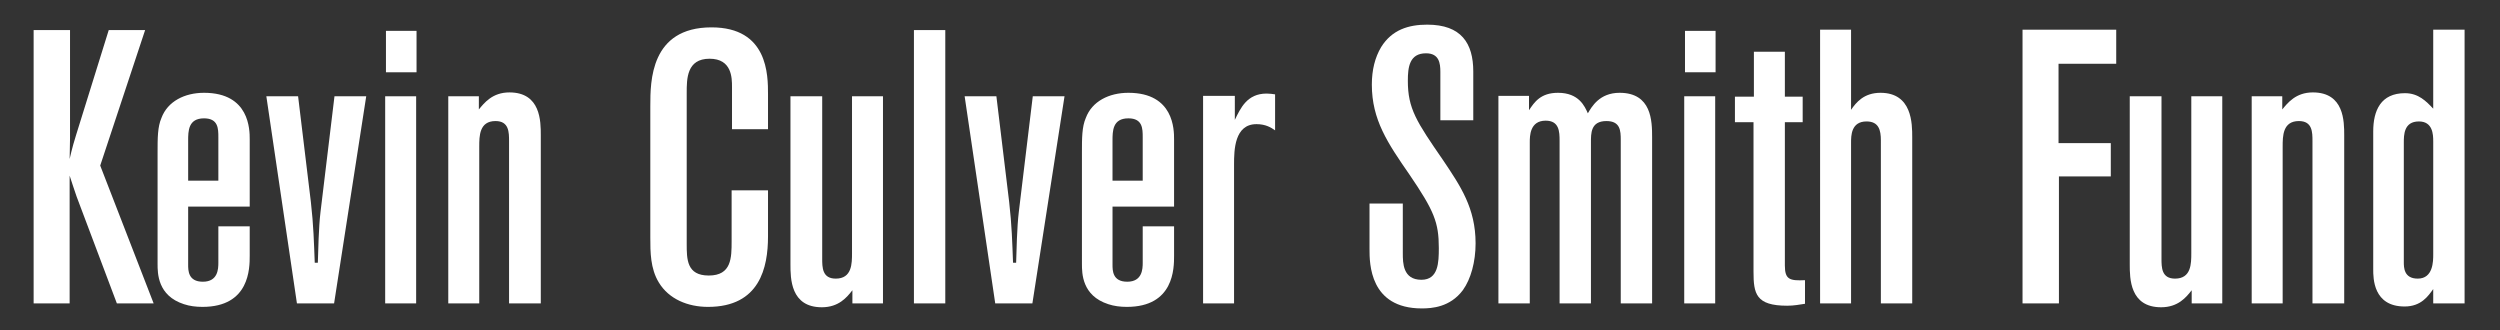 <?xml version="1.0" encoding="utf-8"?>
<!-- Generator: Adobe Illustrator 22.0.1, SVG Export Plug-In . SVG Version: 6.00 Build 0)  -->
<svg version="1.1" id="Layer_1" xmlns="http://www.w3.org/2000/svg" xmlns:xlink="http://www.w3.org/1999/xlink" x="0px" y="0px"
	 viewBox="0 0 419.076 55.321" enable-background="new 0 0 419.076 55.321" xml:space="preserve">
<rect x="0" y="0" width="419.076" height="55.321" fill="#333333" stroke="none"/>
<g>
	<path fill="#FFFFFF" d="M18.227,5.042h6.1l-7.528,22.713l8.956,23.103H19.59l-6.749-17.911c-0.195-0.519-0.974-2.92-1.168-3.504
		v21.416H5.637V5.042h6.101v18.171c0,1.493-0.065,2.271-0.065,3.439c0.389-1.752,0.908-3.504,1.103-4.088L18.227,5.042z"/>
	<path fill="#FFFFFF" d="M26.414,25.614c0-2.466,0-4.348,0.649-5.84c1.039-2.791,3.894-4.218,7.139-4.218
		c7.658,0,7.658,6.23,7.658,7.788v11.292H31.541v9.734c0,0.974,0,2.855,2.466,2.855c2.531,0,2.596-2.142,2.596-3.18v-6.1h5.256
		v4.932c0,2.077,0,8.566-7.917,8.566c-1.103,0-2.141-0.13-3.115-0.454c-4.413-1.428-4.413-5.192-4.413-6.749V25.614z M36.603,23.018
		c0-1.428,0-3.18-2.401-3.18c-2.661,0-2.661,2.142-2.661,3.764v6.685h5.062V23.018z"/>
	<path fill="#FFFFFF" d="M61.39,16.139l-5.386,34.719h-6.23l-5.127-34.719h5.322l2.142,17.717c0.454,3.958,0.519,6.879,0.649,10.188
		h0.519c0.065-1.947,0.13-5.906,0.454-8.566l2.336-19.339H61.39z"/>
	<path fill="#FFFFFF" d="M64.568,16.139h5.191v34.719h-5.191V16.139z M69.824,5.172v6.944h-5.126V5.172H69.824z"/>
	<path fill="#FFFFFF" d="M80.271,18.346c0.909-1.103,2.271-2.855,5.127-2.855c5.256,0,5.256,4.867,5.256,7.204v28.165h-5.321V23.667
		c0-1.493,0-3.375-2.271-3.375c-2.726,0-2.726,2.531-2.726,4.283v26.283h-5.192V16.139h5.127V18.346z"/>
	<path fill="#FFFFFF" d="M109.014,17.697c0-4.023,0-13.109,10.253-13.109c9.475,0,9.475,7.982,9.475,11.227v5.84h-6.036v-7.074
		c0-1.492,0-4.737-3.764-4.737c-3.829,0-3.829,3.375-3.829,5.711v25.309c0,2.596,0,5.322,3.699,5.322
		c3.829,0,3.829-2.985,3.829-5.776v-8.501h6.1v7.723c0,5.192-1.363,11.811-10.059,11.811c-3.375,0-6.554-1.298-8.242-4.088
		c-1.428-2.336-1.428-5.127-1.428-7.528V17.697z"/>
	<path fill="#FFFFFF" d="M142.888,48.652c-0.909,1.168-2.271,2.855-5.127,2.855c-5.256,0-5.256-4.867-5.256-7.204V16.139h5.321
		v27.191c0,1.493,0,3.375,2.271,3.375c2.726,0,2.726-2.531,2.726-4.283V16.139h5.191v34.719h-5.126V48.652z"/>
	<path fill="#FFFFFF" d="M153.203,5.042h5.256v45.816h-5.256V5.042z"/>
	<path fill="#FFFFFF" d="M178.446,16.139l-5.386,34.719h-6.23l-5.127-34.719h5.322l2.142,17.717
		c0.454,3.958,0.519,6.879,0.649,10.188h0.519c0.065-1.947,0.13-5.906,0.454-8.566l2.336-19.339H178.446z"/>
	<path fill="#FFFFFF" d="M181.364,25.614c0-2.466,0-4.348,0.649-5.84c1.039-2.791,3.894-4.218,7.139-4.218
		c7.658,0,7.658,6.23,7.658,7.788v11.292h-10.318v9.734c0,0.974,0,2.855,2.466,2.855c2.531,0,2.596-2.142,2.596-3.18v-6.1h5.256
		v4.932c0,2.077,0,8.566-7.917,8.566c-1.103,0-2.141-0.13-3.115-0.454c-4.413-1.428-4.413-5.192-4.413-6.749V25.614z
		 M191.553,23.018c0-1.428,0-3.18-2.401-3.18c-2.661,0-2.661,2.142-2.661,3.764v6.685h5.062V23.018z"/>
	<path fill="#FFFFFF" d="M206.995,20.098c0.973-2.012,2.077-4.413,5.321-4.413c0.519,0,0.974,0.065,1.428,0.13v6.035
		c-0.649-0.454-1.558-1.039-3.115-1.039c-3.699,0-3.764,4.348-3.764,6.75v23.297h-5.192V16.074h5.322V20.098z"/>
	<path fill="#FFFFFF" d="M235.155,42.487c0,1.558,0,4.413,3.115,4.413c2.855,0,2.92-2.92,2.92-5.322c0-4.283-0.778-6.23-4.932-12.33
		c-3.634-5.256-6.295-9.15-6.295-15.056c0-2.466,0.52-4.542,1.558-6.295c1.817-2.92,4.607-3.764,7.723-3.764
		c5.711,0,7.723,3.115,7.723,7.852v8.177h-5.517v-8.112c0-1.428-0.194-3.115-2.401-3.115c-2.79,0-3.05,2.336-3.05,4.607
		c0,4.672,1.428,6.814,5.905,13.304c2.921,4.348,5.451,8.047,5.451,13.953c0,3.05-0.778,5.97-2.142,7.852
		c-2.142,2.855-5.191,3.05-6.879,3.05c-8.761,0-8.761-7.593-8.761-9.929v-7.658h5.581V42.487z"/>
	<path fill="#FFFFFF" d="M256.308,18.476c0.908-1.363,1.947-2.92,4.867-2.92c3.505,0,4.478,2.271,4.997,3.439
		c0.648-1.103,1.947-3.439,5.321-3.439c5.387,0,5.451,4.737,5.451,7.463v27.84h-5.257V23.473c0-1.558-0.064-3.18-2.4-3.18
		c-2.661,0-2.596,2.077-2.596,3.634v26.932h-5.257V23.602c0-1.557-0.065-3.375-2.336-3.375c-2.661,0-2.661,2.596-2.661,3.634v26.997
		h-5.257V16.074h5.127V18.476z"/>
	<path fill="#FFFFFF" d="M282.327,16.139h5.191v34.719h-5.191V16.139z M287.584,5.172v6.944h-5.127V5.172H287.584z"/>
	<path fill="#FFFFFF" d="M299.198,8.676v7.528h2.985v4.283h-2.985v24.011c0,2.336,0.779,2.596,3.375,2.466v3.958
		c-0.908,0.13-1.817,0.324-2.985,0.324c-5.257,0-5.646-2.012-5.646-5.71v-25.05h-3.115v-4.283h3.18V8.676H299.198z"/>
	<path fill="#FFFFFF" d="M310.294,4.977v13.434c0.844-1.233,2.142-2.855,4.932-2.855c5.321,0,5.321,5.192,5.321,7.463v27.84h-5.256
		V23.537c0-1.687-0.325-3.18-2.401-3.18c-2.596,0-2.596,2.401-2.596,3.569v26.932h-5.191V4.977H310.294z"/>
	<path fill="#FFFFFF" d="M339.038,4.977h15.705v5.711h-9.67v13.304h8.761v5.581h-8.695v21.286h-6.101V4.977z"/>
	<path fill="#FFFFFF" d="M367.394,48.652c-0.908,1.168-2.271,2.855-5.127,2.855c-5.256,0-5.256-4.867-5.256-7.204V16.139h5.321
		v27.191c0,1.493,0,3.375,2.271,3.375c2.726,0,2.726-2.531,2.726-4.283V16.139h5.191v34.719h-5.127V48.652z"/>
	<path fill="#FFFFFF" d="M382.577,18.346c0.909-1.103,2.271-2.855,5.127-2.855c5.257,0,5.257,4.867,5.257,7.204v28.165h-5.321
		V23.667c0-1.493,0-3.375-2.271-3.375c-2.726,0-2.726,2.531-2.726,4.283v26.283h-5.191V16.139h5.126V18.346z"/>
	<path fill="#FFFFFF" d="M407.883,4.977h5.257v45.881h-5.257v-2.401c-0.844,1.168-2.012,2.92-4.802,2.92
		c-5.257,0-5.257-4.737-5.257-6.23V22.045c0-3.569,1.298-6.425,5.321-6.425c2.271,0,3.569,1.363,4.737,2.596V4.977z M407.883,23.667
		c0-1.103-0.064-3.31-2.4-3.31c-2.531,0-2.531,2.271-2.531,3.569v19.988c0,0.909,0,2.791,2.336,2.791
		c2.596,0,2.596-2.92,2.596-4.088V23.667z"/>
</g>
</svg>
